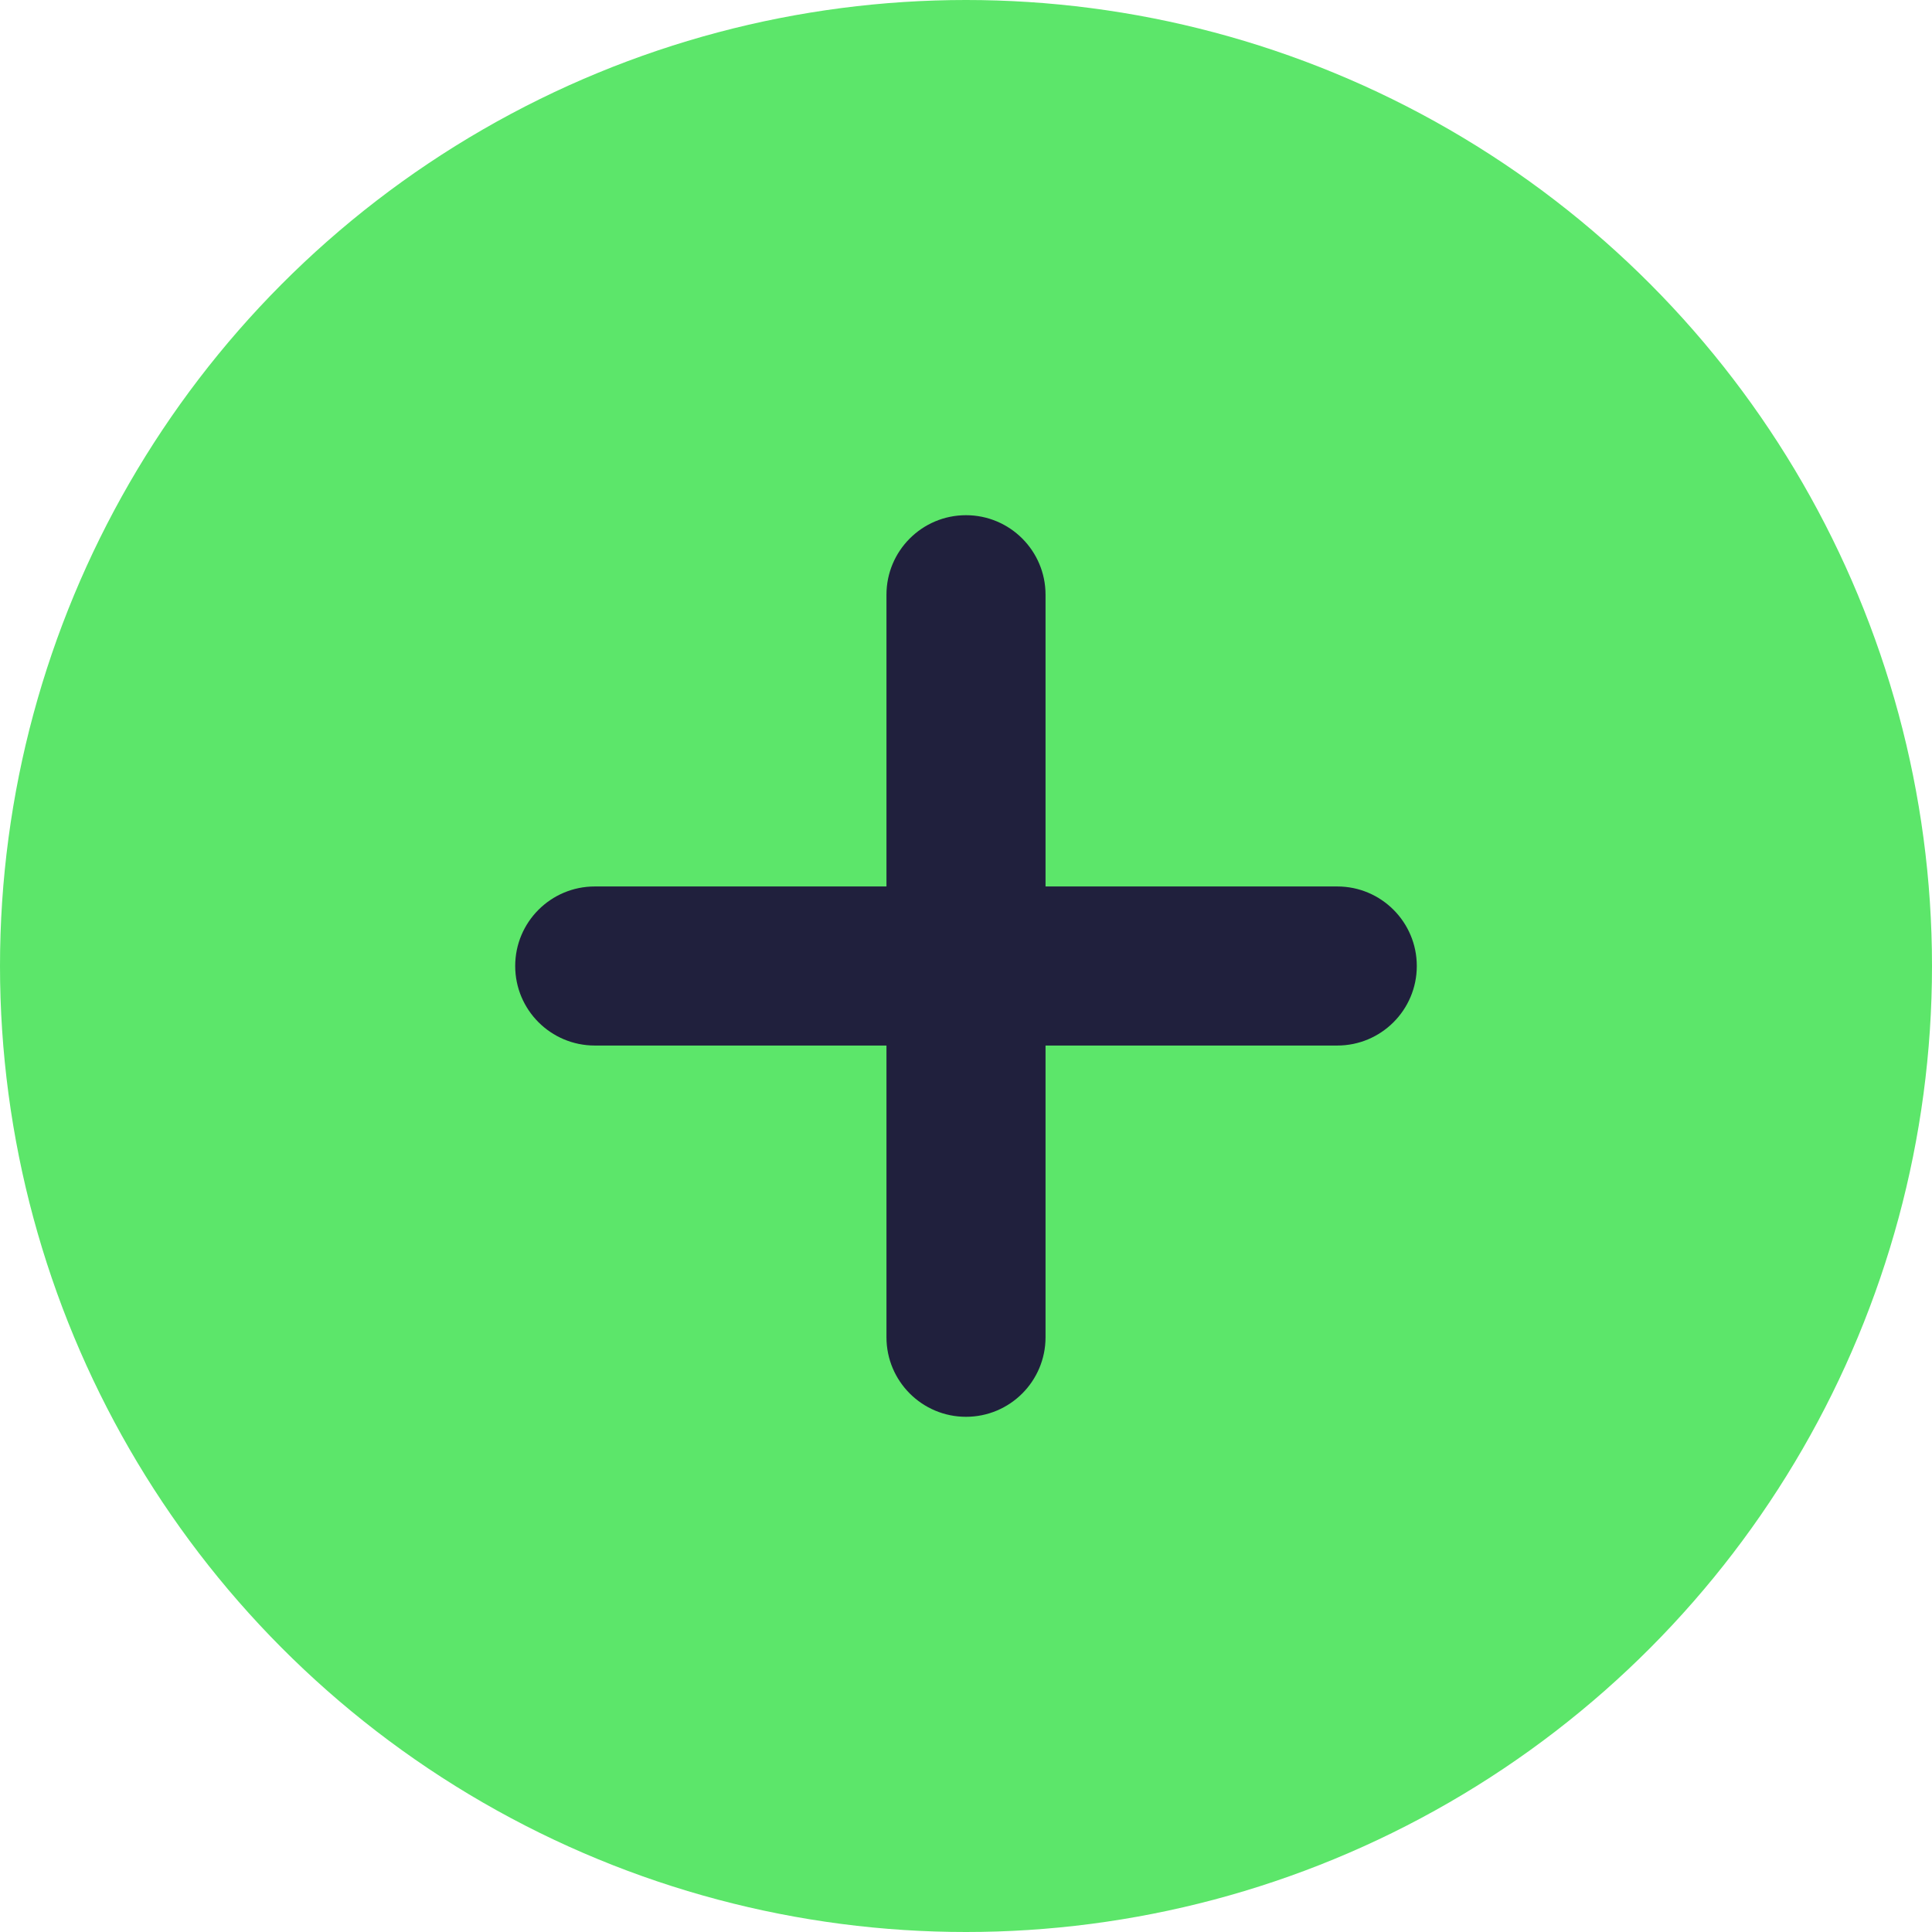 <svg xmlns="http://www.w3.org/2000/svg" width="30" height="30" viewBox="0 0 30 30" fill="none">
  <circle cx="15" cy="15" r="15" fill="#5CE66A"/>
  <path fill-rule="evenodd" clip-rule="evenodd" d="M16.235 9.235C16.235 8.553 15.682 8 15 8C14.318 8 13.765 8.553 13.765 9.235V13.765H9.236C8.553 13.765 8 14.318 8 15C8 15.682 8.553 16.235 9.236 16.235H13.765V20.765C13.765 21.447 14.318 22 15 22C15.682 22 16.235 21.447 16.235 20.765V16.235H20.765C21.447 16.235 22 15.682 22 15C22 14.318 21.447 13.765 20.765 13.765H16.235V9.235Z" fill="#20203D"/>
</svg>